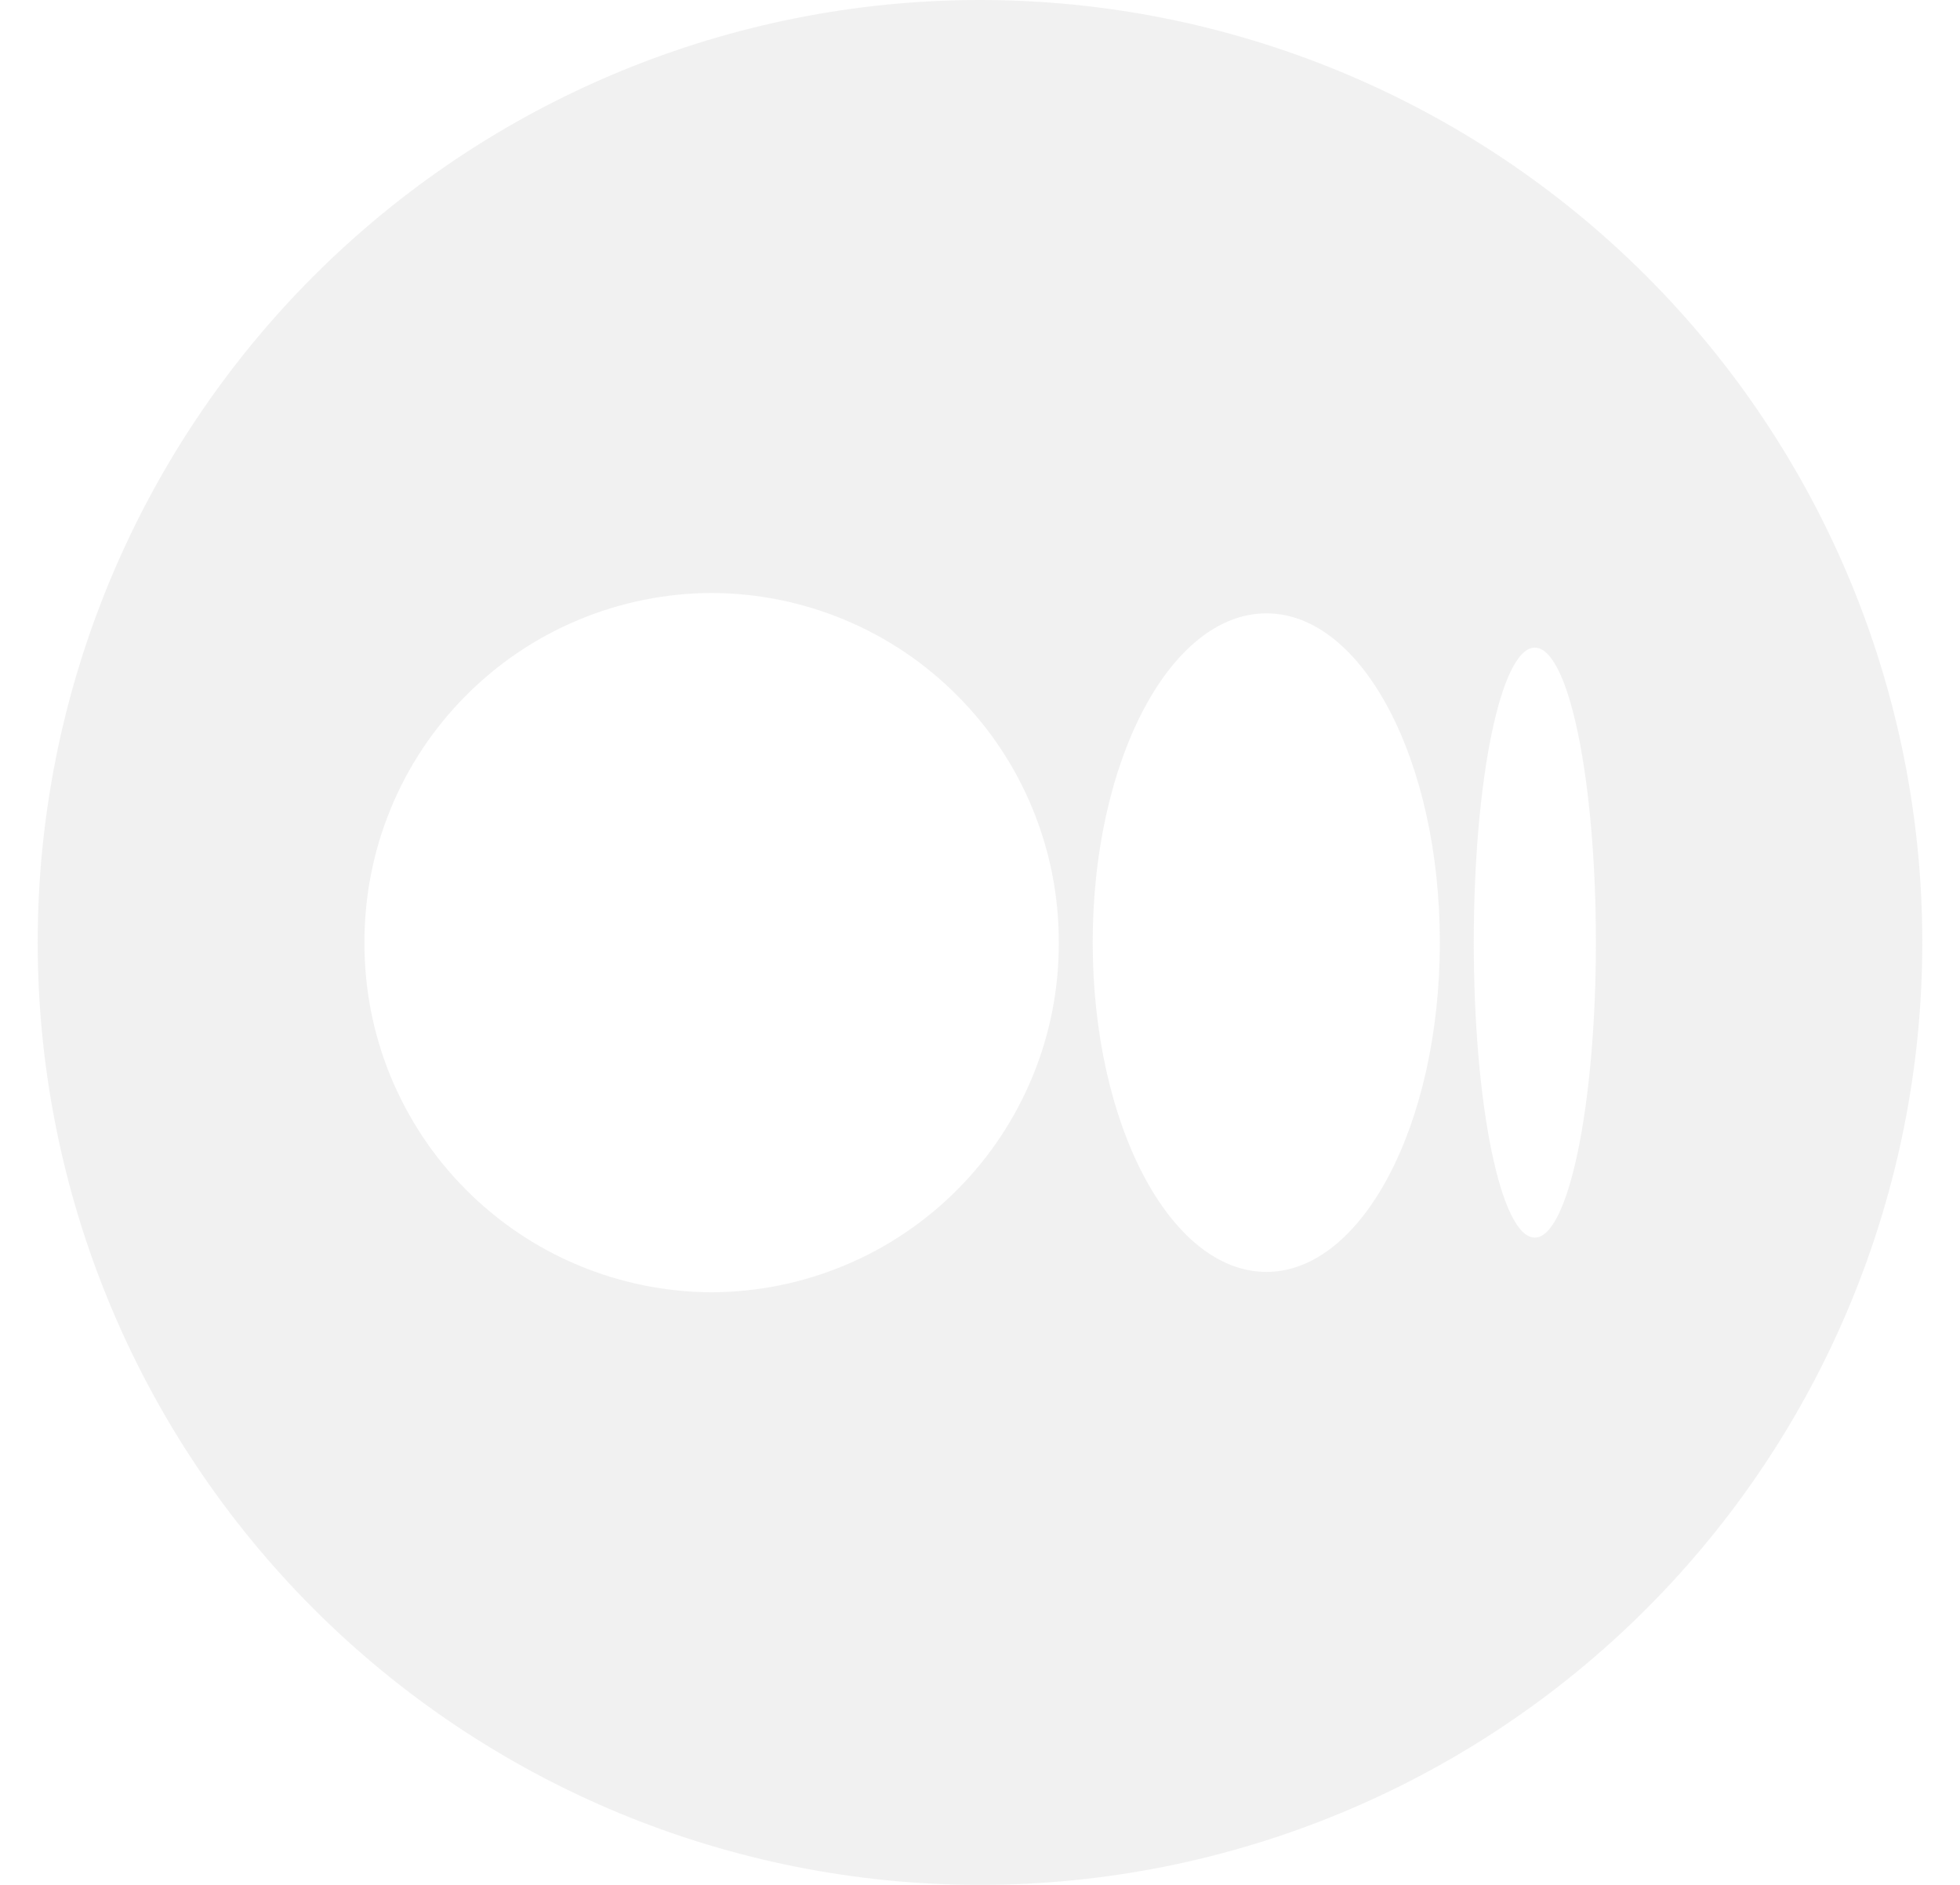 <svg width="26" height="25" viewBox="0 0 26 25" fill="none" xmlns="http://www.w3.org/2000/svg">
<g clip-path="url(#clip0_256_68)">
<path d="M13 -7.62939e-06C9.685 -7.62939e-06 6.505 1.317 4.161 3.661C1.817 6.005 0.5 9.185 0.5 12.5C0.5 15.815 1.817 18.995 4.161 21.339C5.322 22.5 6.7 23.42 8.216 24.049C9.733 24.677 11.358 25 13 25C16.315 25 19.495 23.683 21.839 21.339C24.183 18.995 25.5 15.815 25.5 12.5C25.5 9.185 24.183 6.005 21.839 3.661C19.495 1.317 16.315 -7.62939e-06 13 -7.62939e-06ZM9.44 17.14C8.833 17.138 8.232 17.016 7.672 16.782C7.112 16.548 6.603 16.205 6.176 15.774C5.748 15.344 5.41 14.832 5.179 14.271C4.949 13.709 4.832 13.107 4.835 12.5C4.833 11.893 4.951 11.292 5.181 10.731C5.411 10.169 5.75 9.659 6.178 9.229C6.605 8.798 7.113 8.456 7.673 8.222C8.233 7.988 8.833 7.867 9.44 7.865C10.047 7.867 10.647 7.988 11.207 8.222C11.767 8.456 12.275 8.798 12.702 9.229C13.13 9.659 13.469 10.169 13.699 10.731C13.929 11.292 14.047 11.893 14.045 12.5C14.048 13.107 13.931 13.709 13.7 14.271C13.47 14.832 13.132 15.344 12.704 15.774C12.277 16.205 11.768 16.548 11.208 16.782C10.648 17.016 10.047 17.138 9.44 17.14ZM16.8 16.87C15.525 16.87 14.495 14.915 14.495 12.5C14.495 10.085 15.525 8.135 16.8 8.135C18.075 8.135 19.1 10.09 19.1 12.5C19.1 14.91 18.07 16.87 16.8 16.87ZM20.36 16.415C19.91 16.415 19.55 14.66 19.55 12.5C19.55 10.34 19.91 8.59 20.36 8.59C20.81 8.59 21.17 10.34 21.17 12.5C21.17 14.66 20.805 16.415 20.36 16.415Z" fill="#E5E5E5" fill-opacity="0.5"/>
</g>
<defs>
<clipPath id="clip0_256_68">
<rect width="25" height="25" fill="white" transform="translate(0.5)"/>
</clipPath>
</defs>
</svg>
